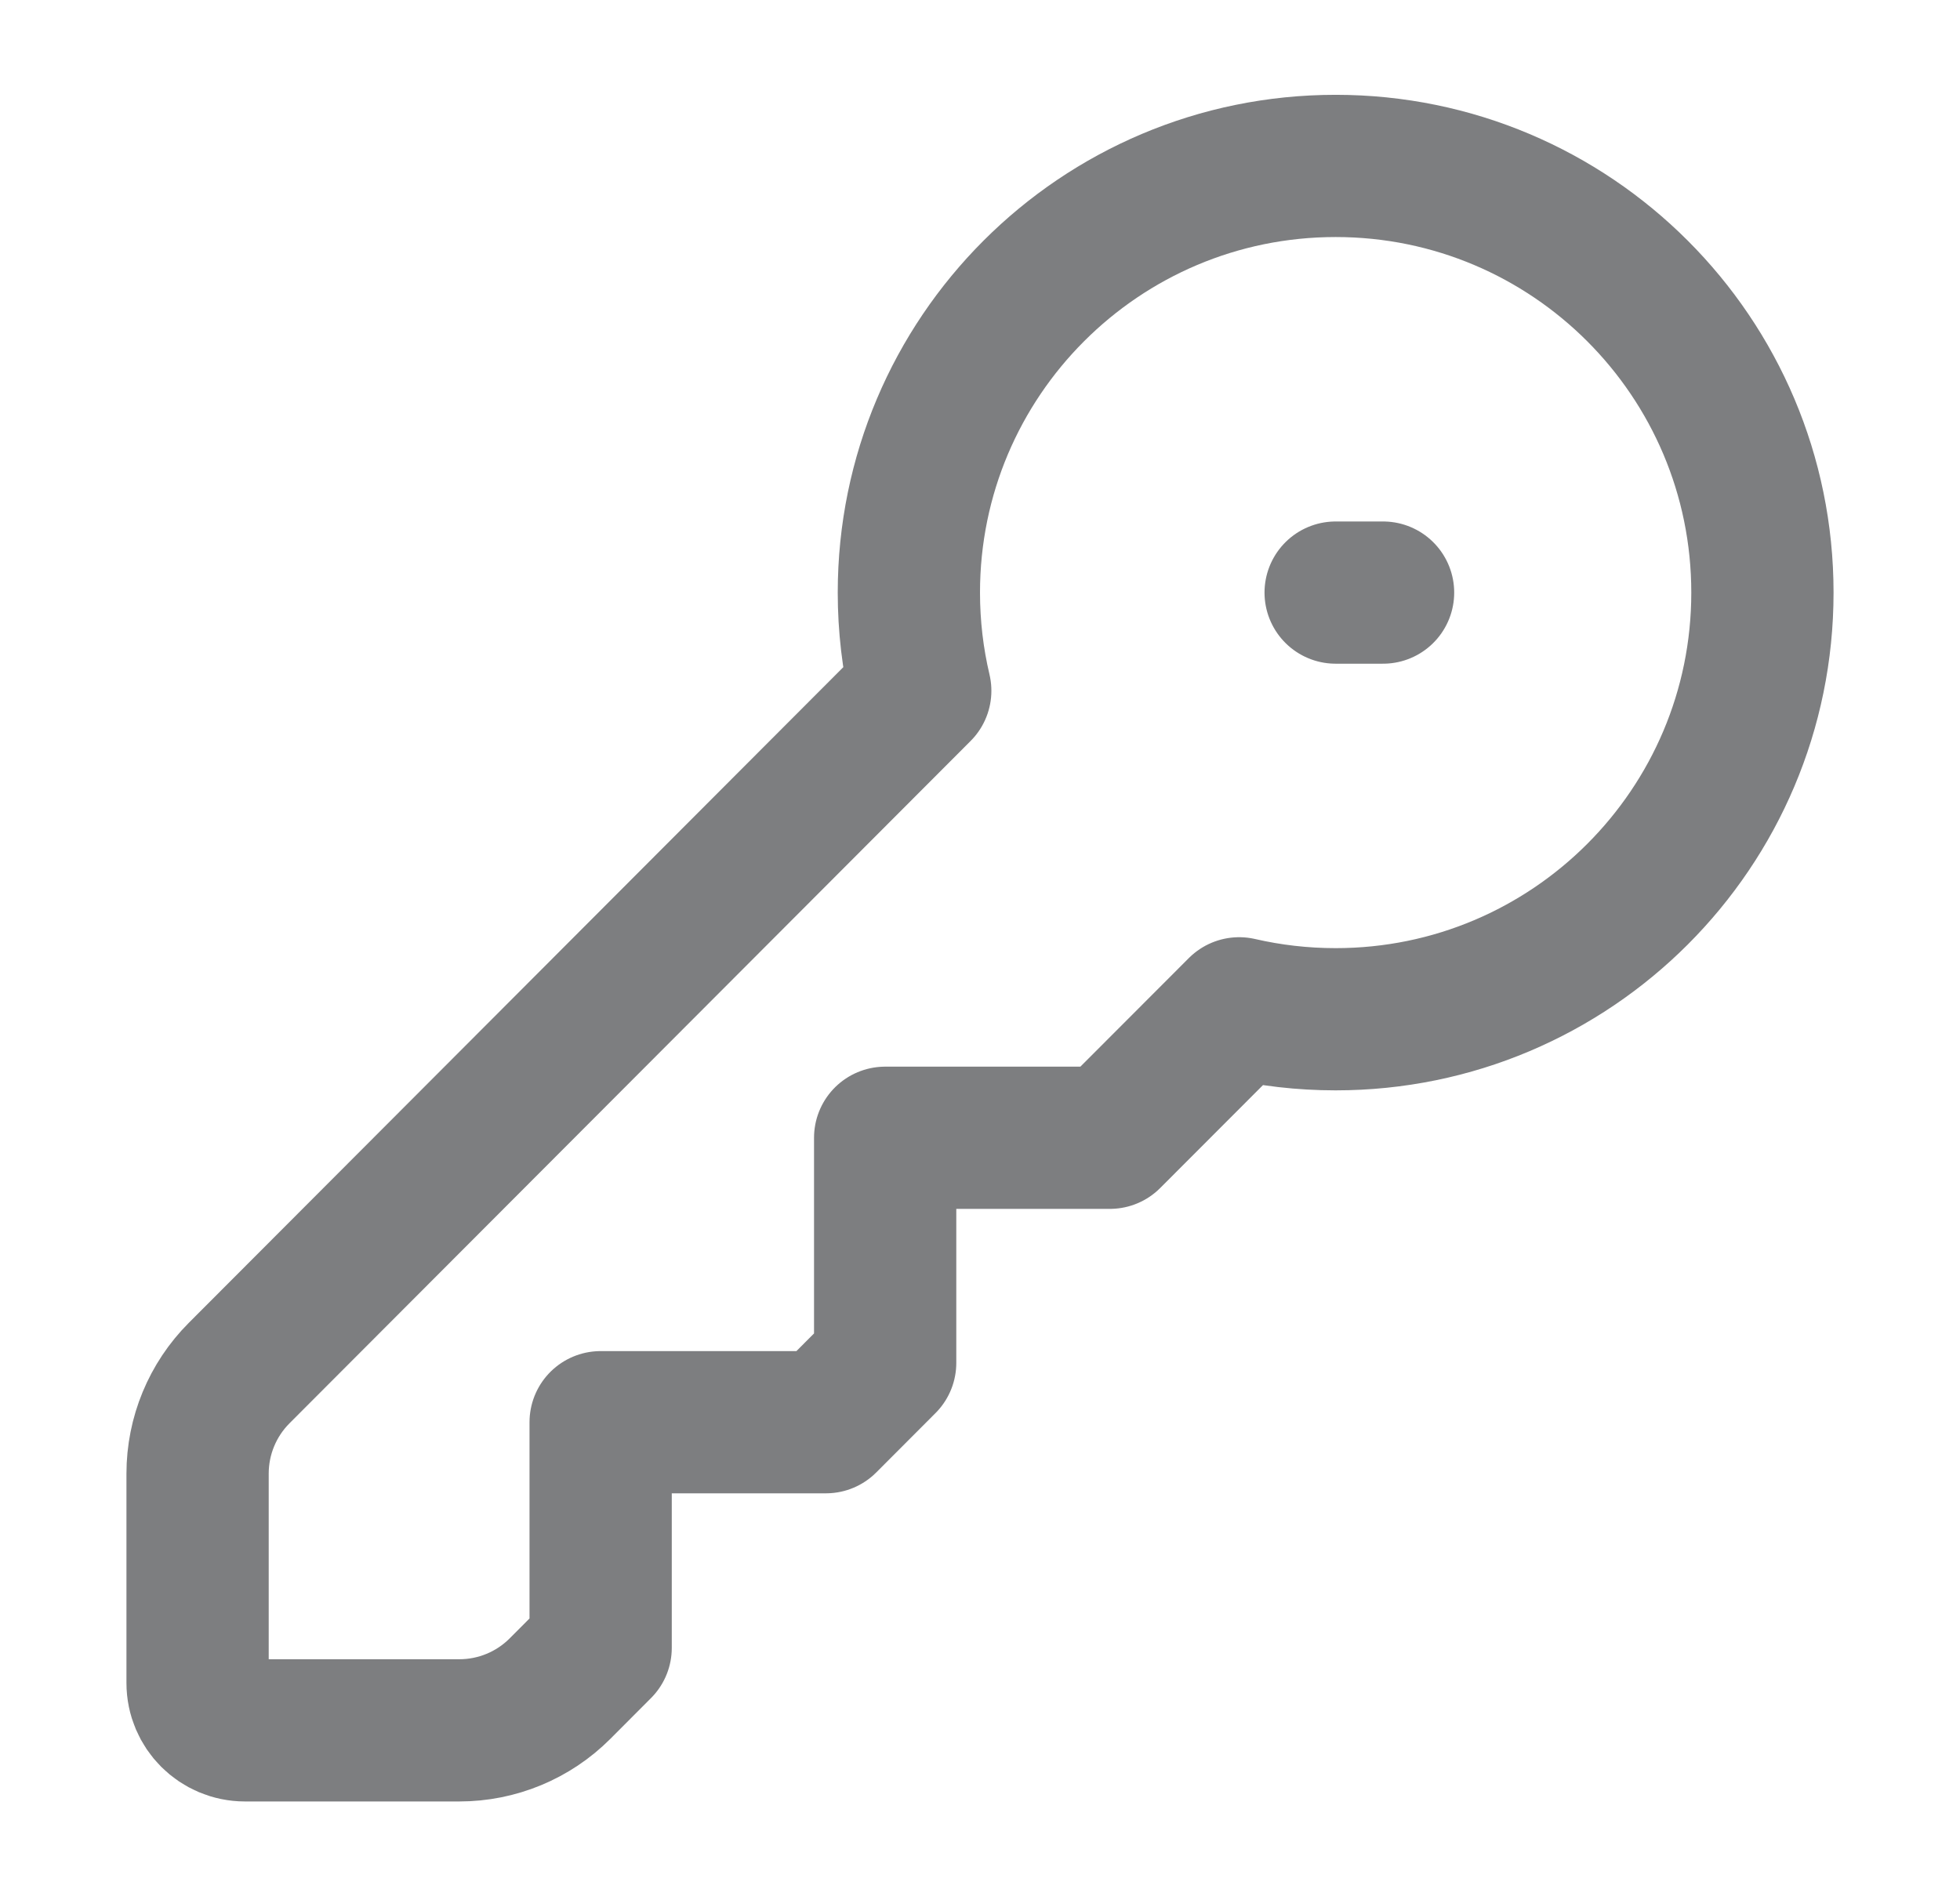 <svg xmlns="http://www.w3.org/2000/svg" width="31" height="30" viewBox="0 0 31 30" fill="none">
    <path d="M21.875 9.375H21.125M27.875 9.375C27.875 13.103 24.853 16.125 21.125 16.125C20.6 16.125 20.089 16.065 19.599 15.952L17.554 18H14V21.561L13.063 22.5H9.5V26.07L8.857 26.715C8.435 27.138 7.862 27.375 7.264 27.375H3.875C3.461 27.375 3.125 27.04 3.125 26.625V23.313C3.125 22.717 3.361 22.145 3.782 21.723L14.555 10.928C14.437 10.429 14.375 9.909 14.375 9.375C14.375 5.647 17.397 2.625 21.125 2.625C24.853 2.625 27.875 5.647 27.875 9.375Z" stroke="#7D7E80" stroke-width="2.25" stroke-linecap="round" stroke-linejoin="round"/>
</svg>